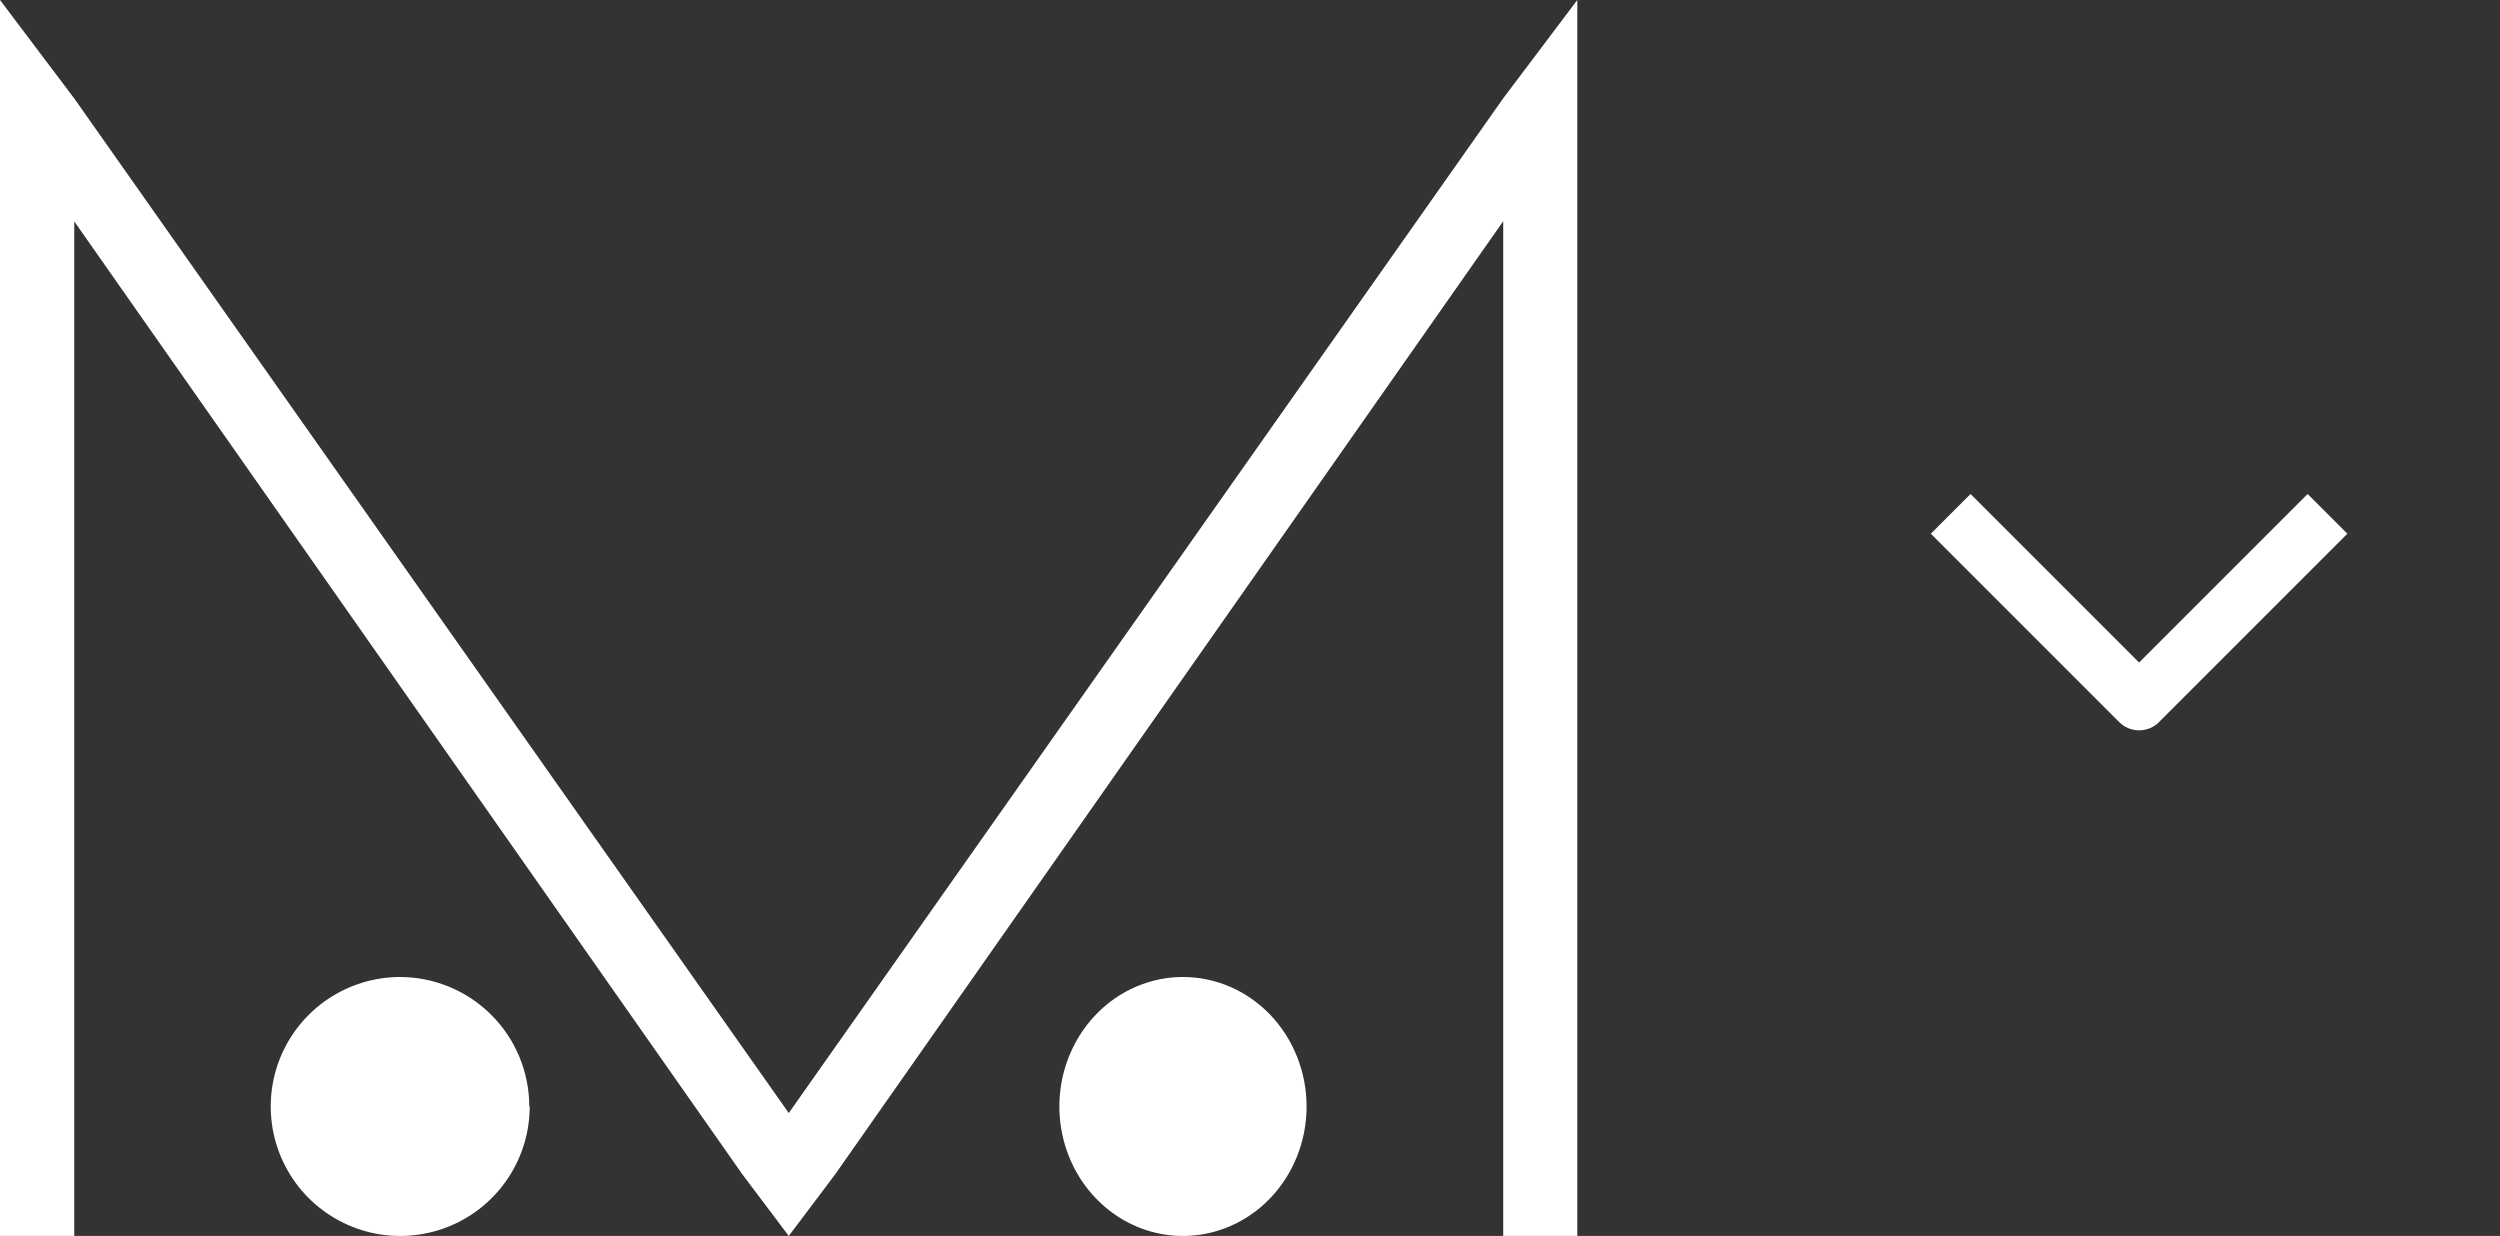 <svg width="89" height="44" viewBox="0 0 89 44" fill="none" xmlns="http://www.w3.org/2000/svg">
<rect x="0" y="0" width="89" height="44" fill="#333333" stroke="none"/>
<g clip-path="url(#clip0_156_104)">
<g clip-path="url(#clip1_156_104)">
<path d="M56.152 0V44H53.515V7.875L29.73 41.809L28.08 44L26.43 41.809L2.644 7.882V44H0V0L2.644 3.506L28.08 39.624L53.515 3.499L56.152 0Z" fill="white"/>
<path d="M18.857 39.391C18.857 40.302 18.587 41.193 18.081 41.95C17.575 42.708 16.856 43.299 16.015 43.648C15.173 43.997 14.247 44.09 13.353 43.913C12.46 43.736 11.638 43.298 10.993 42.655C10.348 42.012 9.908 41.192 9.728 40.299C9.549 39.406 9.638 38.479 9.984 37.637C10.331 36.794 10.92 36.073 11.676 35.565C12.432 35.057 13.322 34.784 14.233 34.781C15.455 34.781 16.628 35.267 17.492 36.131C18.357 36.996 18.842 38.168 18.842 39.391" fill="white"/>
<path d="M46.514 39.391C46.514 40.303 46.256 41.194 45.772 41.952C45.289 42.71 44.602 43.3 43.798 43.649C42.994 43.998 42.109 44.09 41.255 43.912C40.402 43.734 39.618 43.295 39.003 42.65C38.387 42.005 37.968 41.184 37.798 40.29C37.629 39.396 37.716 38.469 38.049 37.627C38.382 36.785 38.946 36.065 39.669 35.558C40.393 35.052 41.244 34.781 42.114 34.781C43.281 34.781 44.4 35.267 45.225 36.131C46.05 36.996 46.514 38.168 46.514 39.391Z" fill="white"/>
</g>
<path d="M70.152 19L76.152 25L82.152 19" stroke="white" stroke-width="2" stroke-linecap="square" stroke-linejoin="round"/>
</g>
<defs>
<clipPath id="clip0_156_104">
<rect width="88.152" height="44" fill="white"/>
</clipPath>
<clipPath id="clip1_156_104">
<rect width="56.152" height="44" fill="white"/>
</clipPath>
</defs>
</svg>
